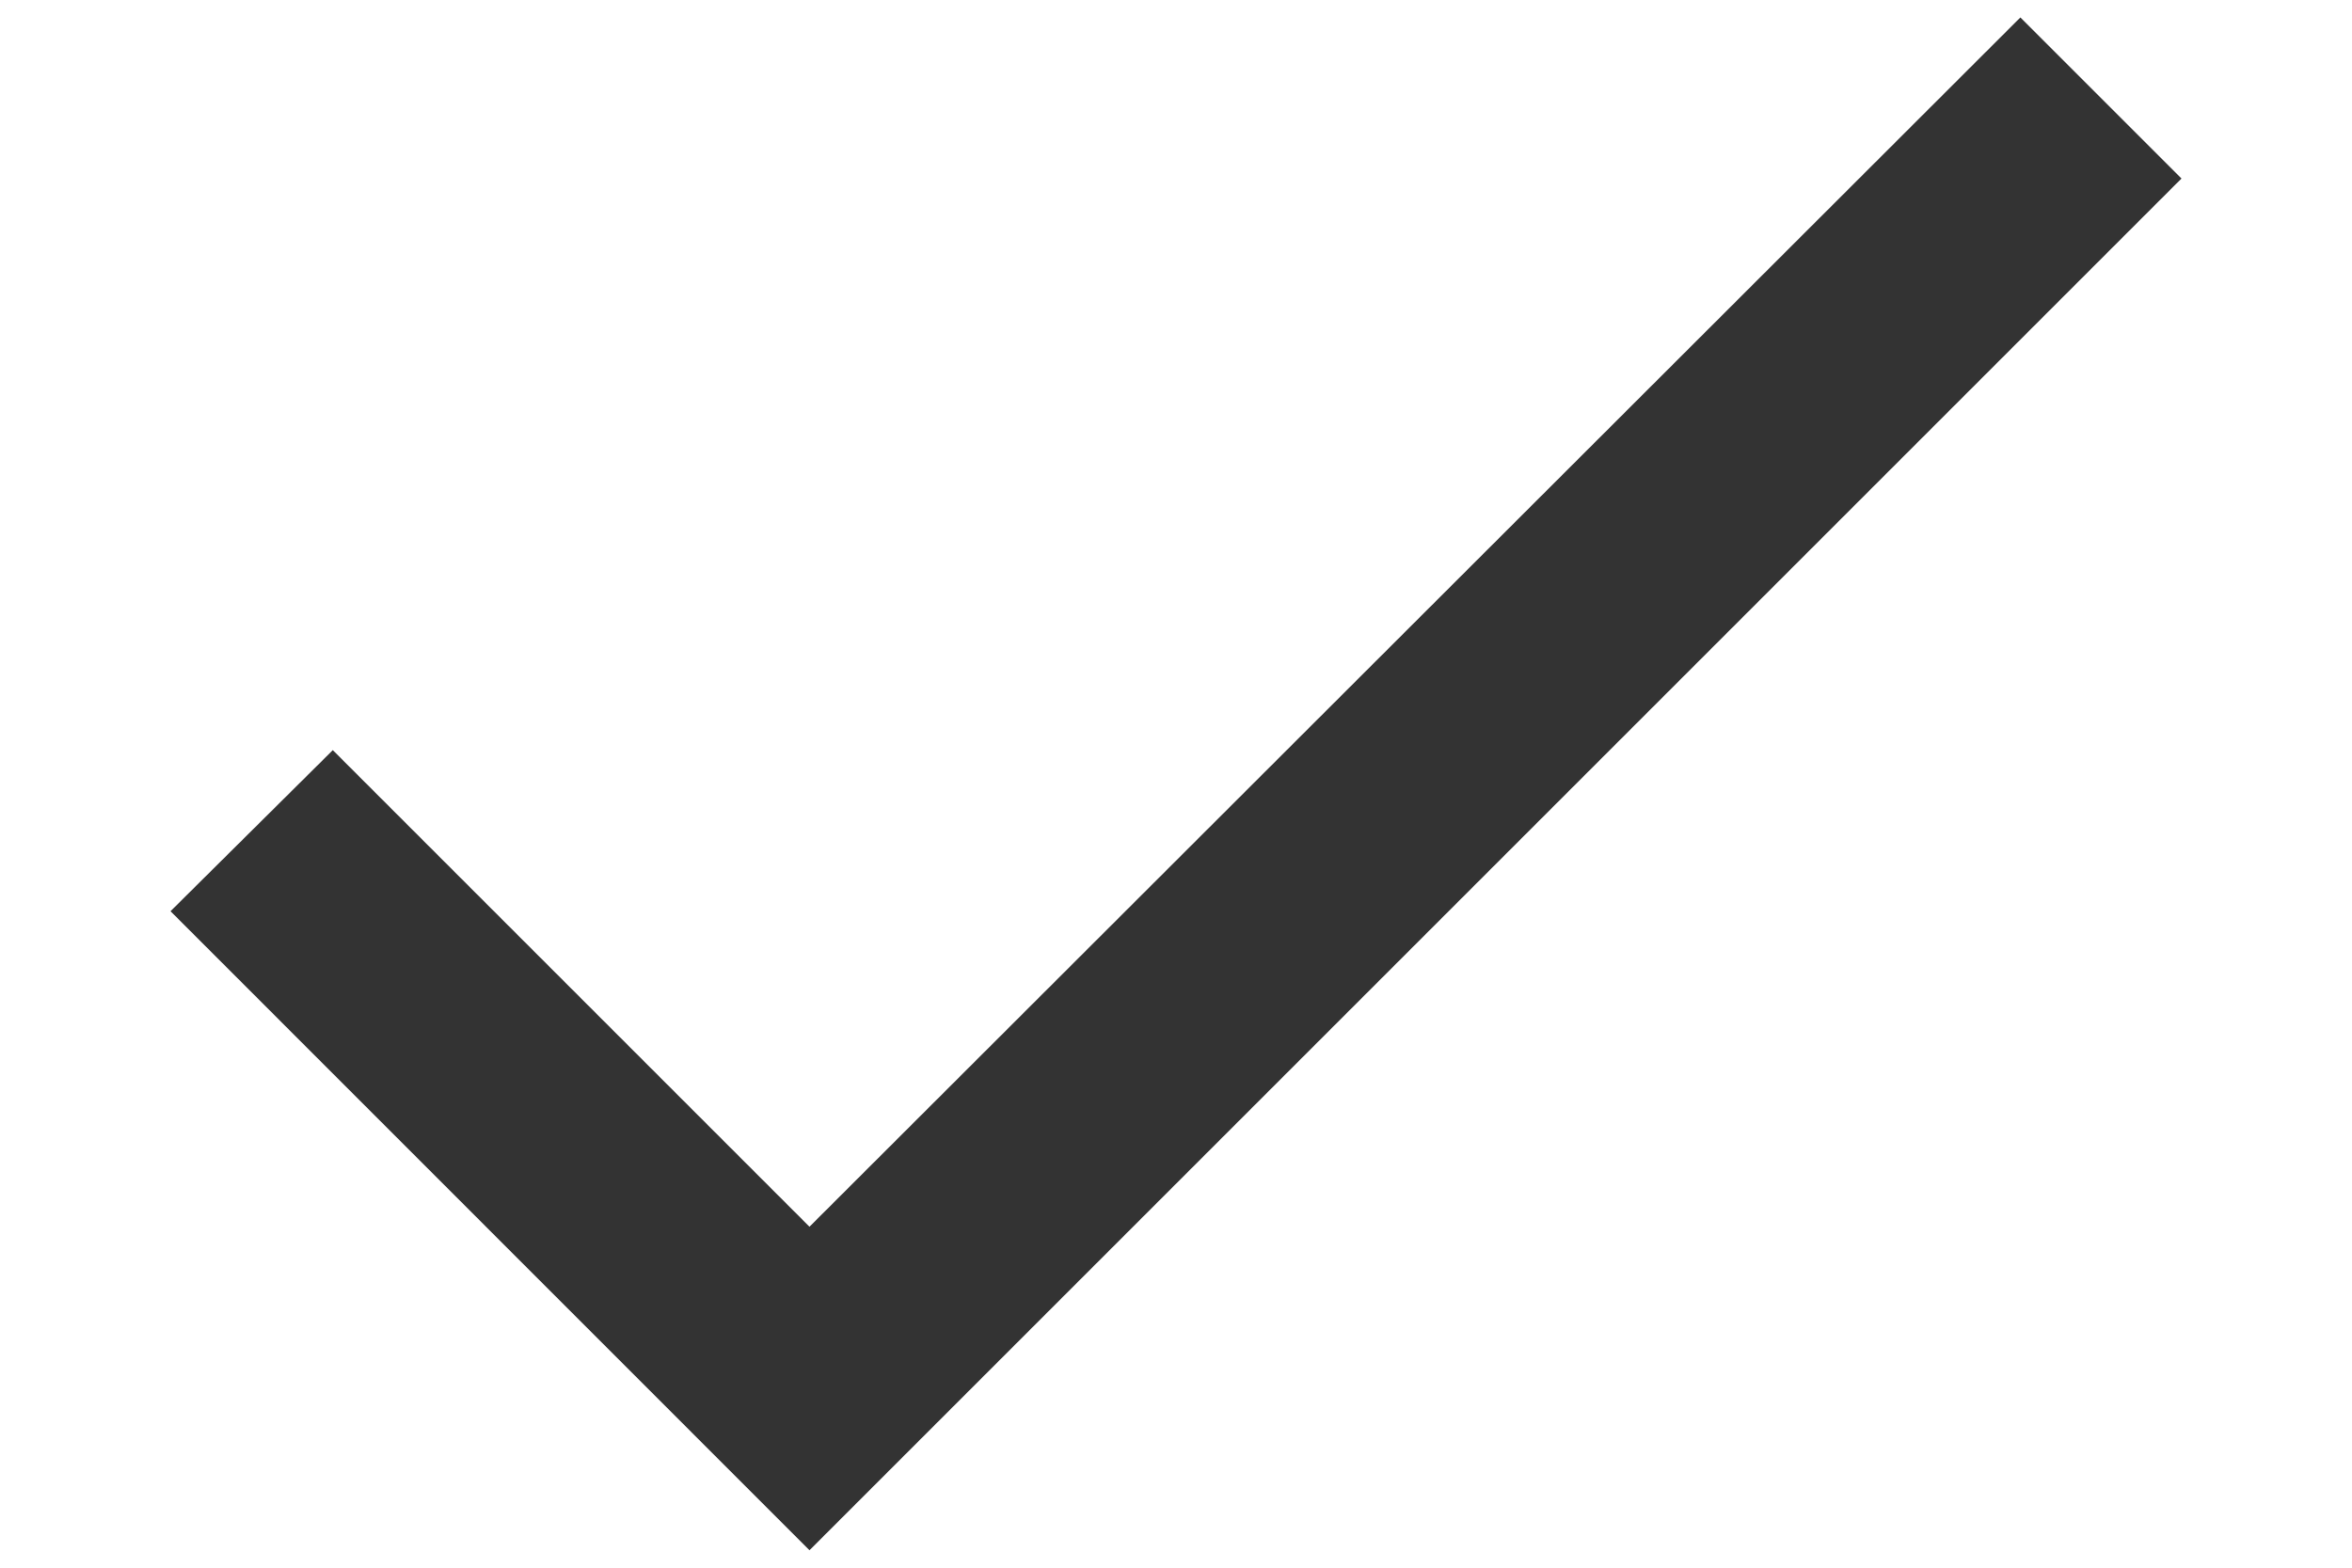<svg width="12" height="8" viewBox="0 0 12 8" fill="none" xmlns="http://www.w3.org/2000/svg">
<path d="M4.13 6.26L1.698 3.828L0.87 4.65L4.13 7.911L11.13 0.911L10.308 0.089L4.13 6.26Z" fill="#333333"/>
</svg>
